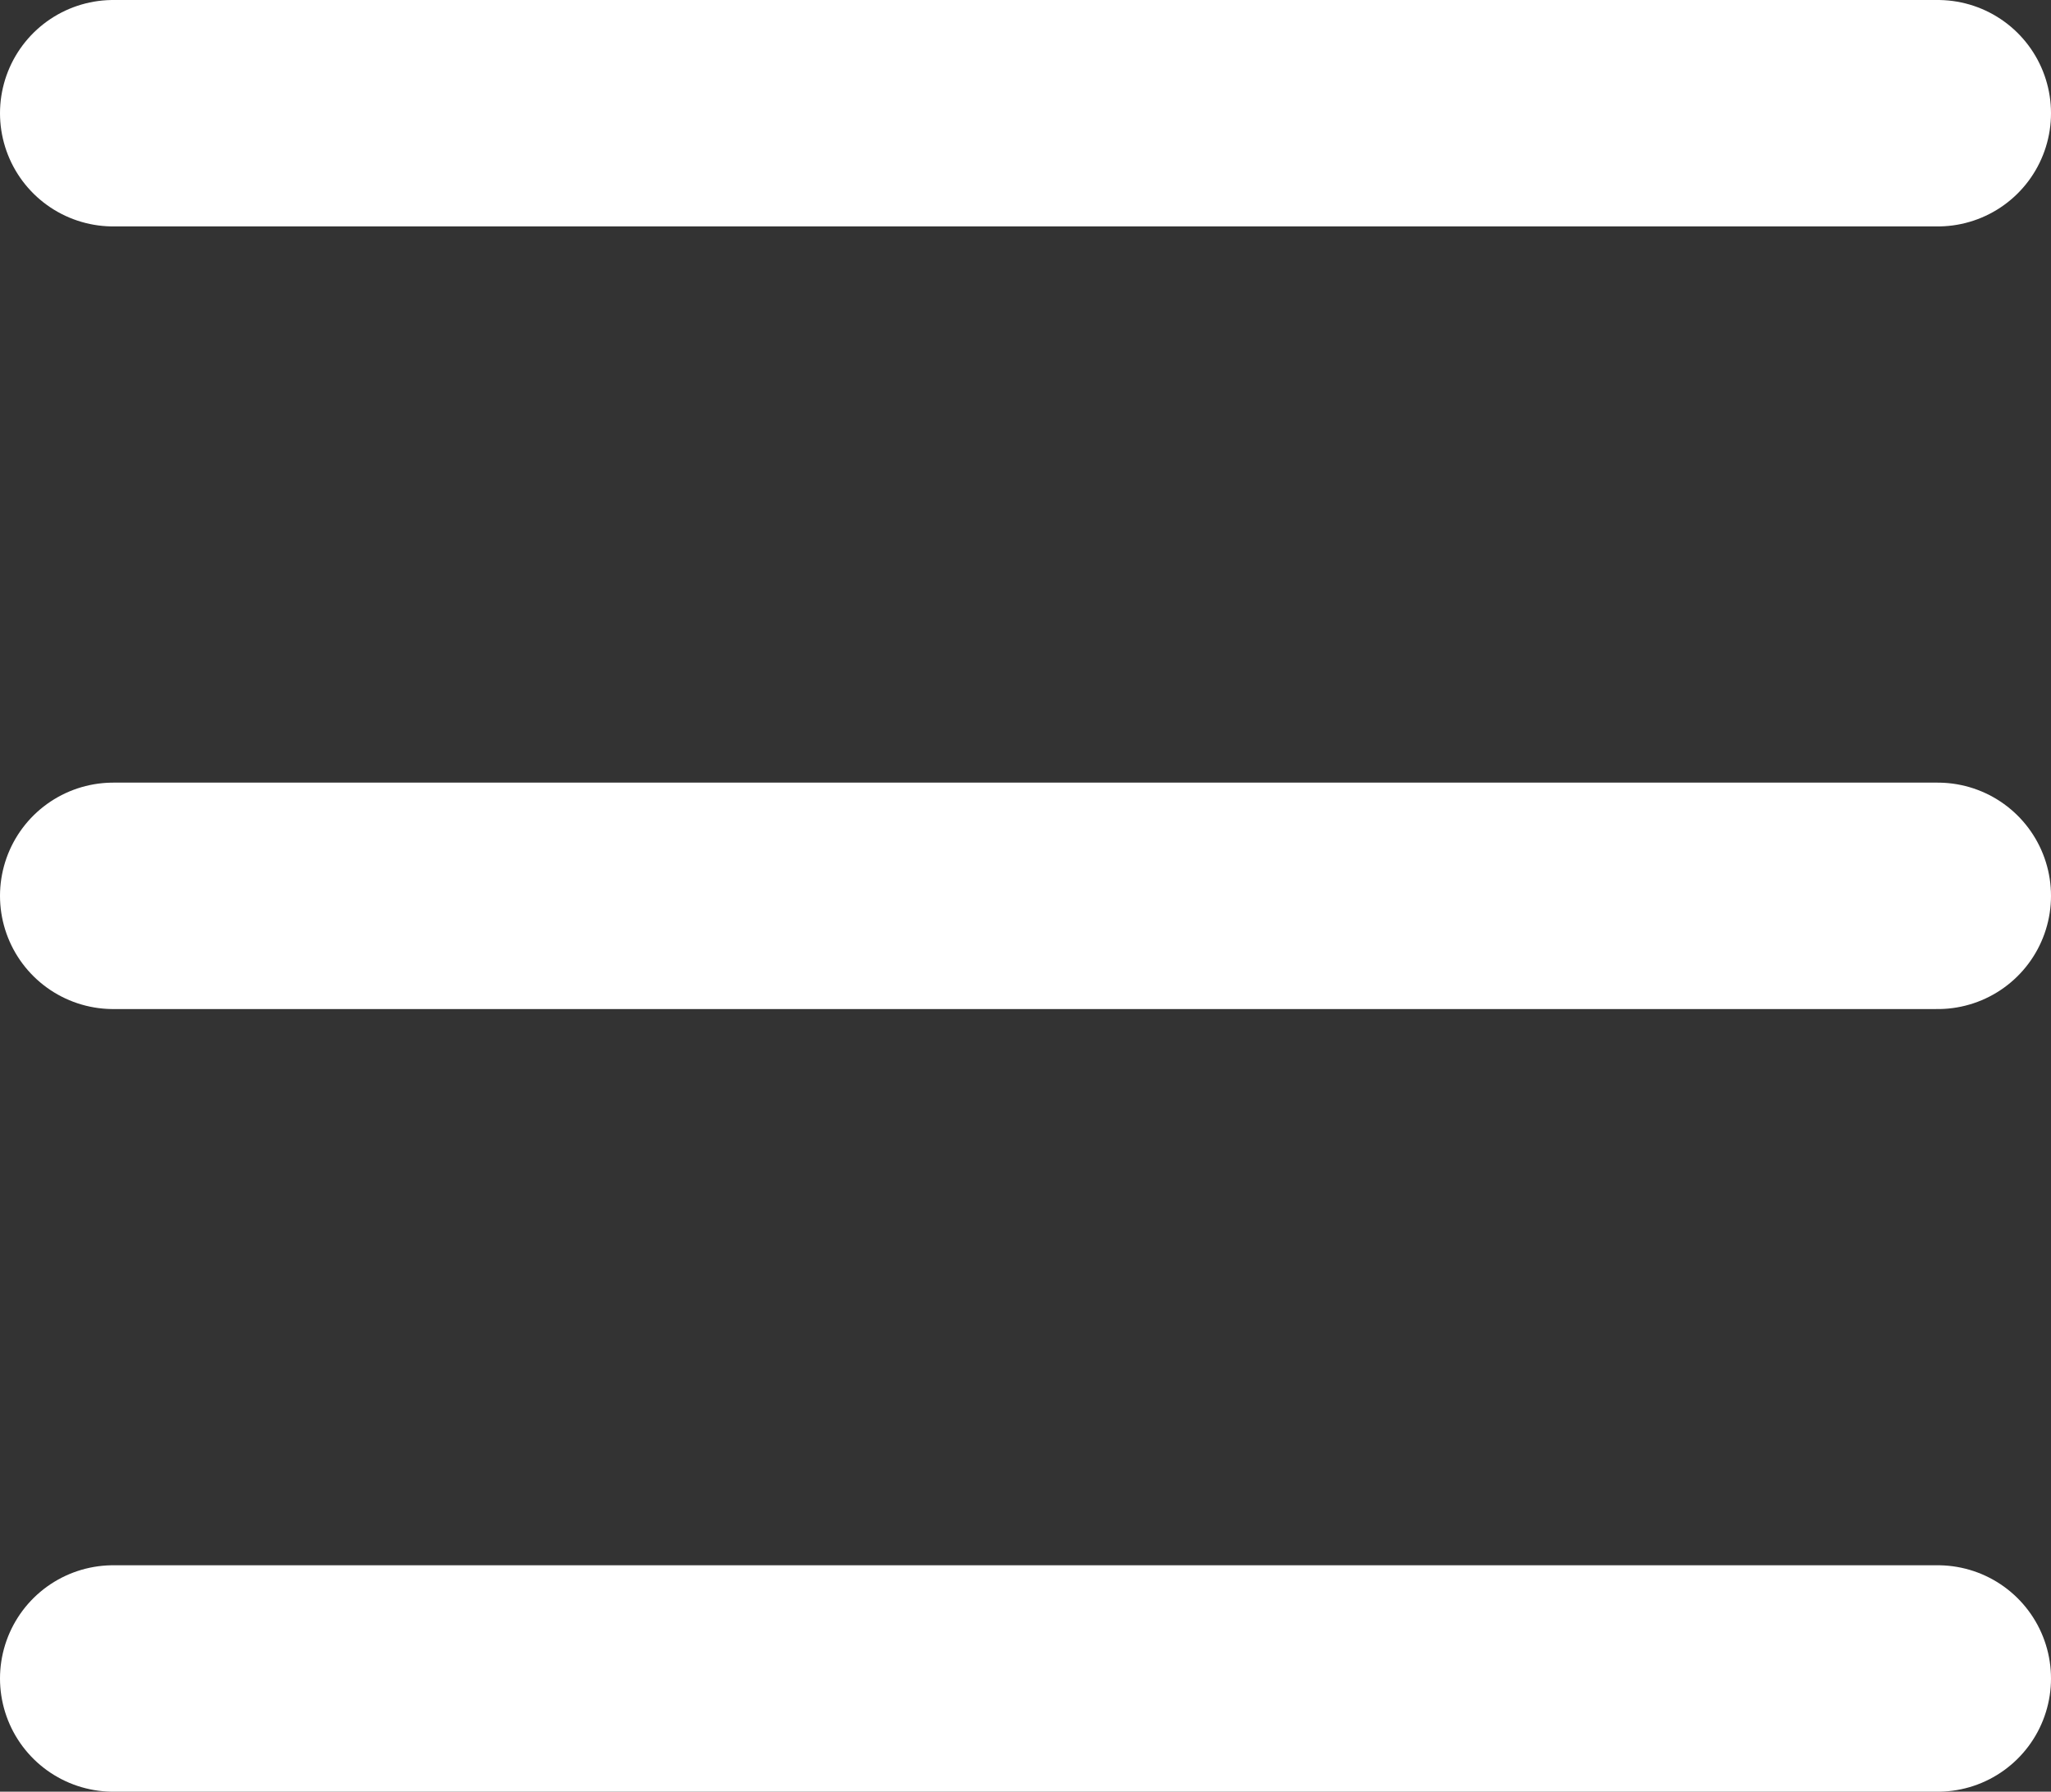 <svg xmlns="http://www.w3.org/2000/svg" width="18.119" height="15.826" viewBox="0 0 18.119 15.826">
  <rect x="0" y="0" width="18.119" height="15.826" fill="#333333" stroke="none"/>
  <g id="Group_9513" data-name="Group 9513" transform="translate(1 1)">
    <g id="Group_9512" data-name="Group 9512">
      <line id="Line_693" data-name="Line 693" x2="16.119" fill="none" stroke="#fff" stroke-linecap="round" stroke-width="2"/>
      <line id="Line_694" data-name="Line 694" x2="16.119" transform="translate(0 6.913)" fill="none" stroke="#fff" stroke-linecap="round" stroke-width="2"/>
      <line id="Line_695" data-name="Line 695" x2="16.119" transform="translate(0 13.826)" fill="none" stroke="#fff" stroke-linecap="round" stroke-width="2"/>
    </g>
  </g>
</svg>
